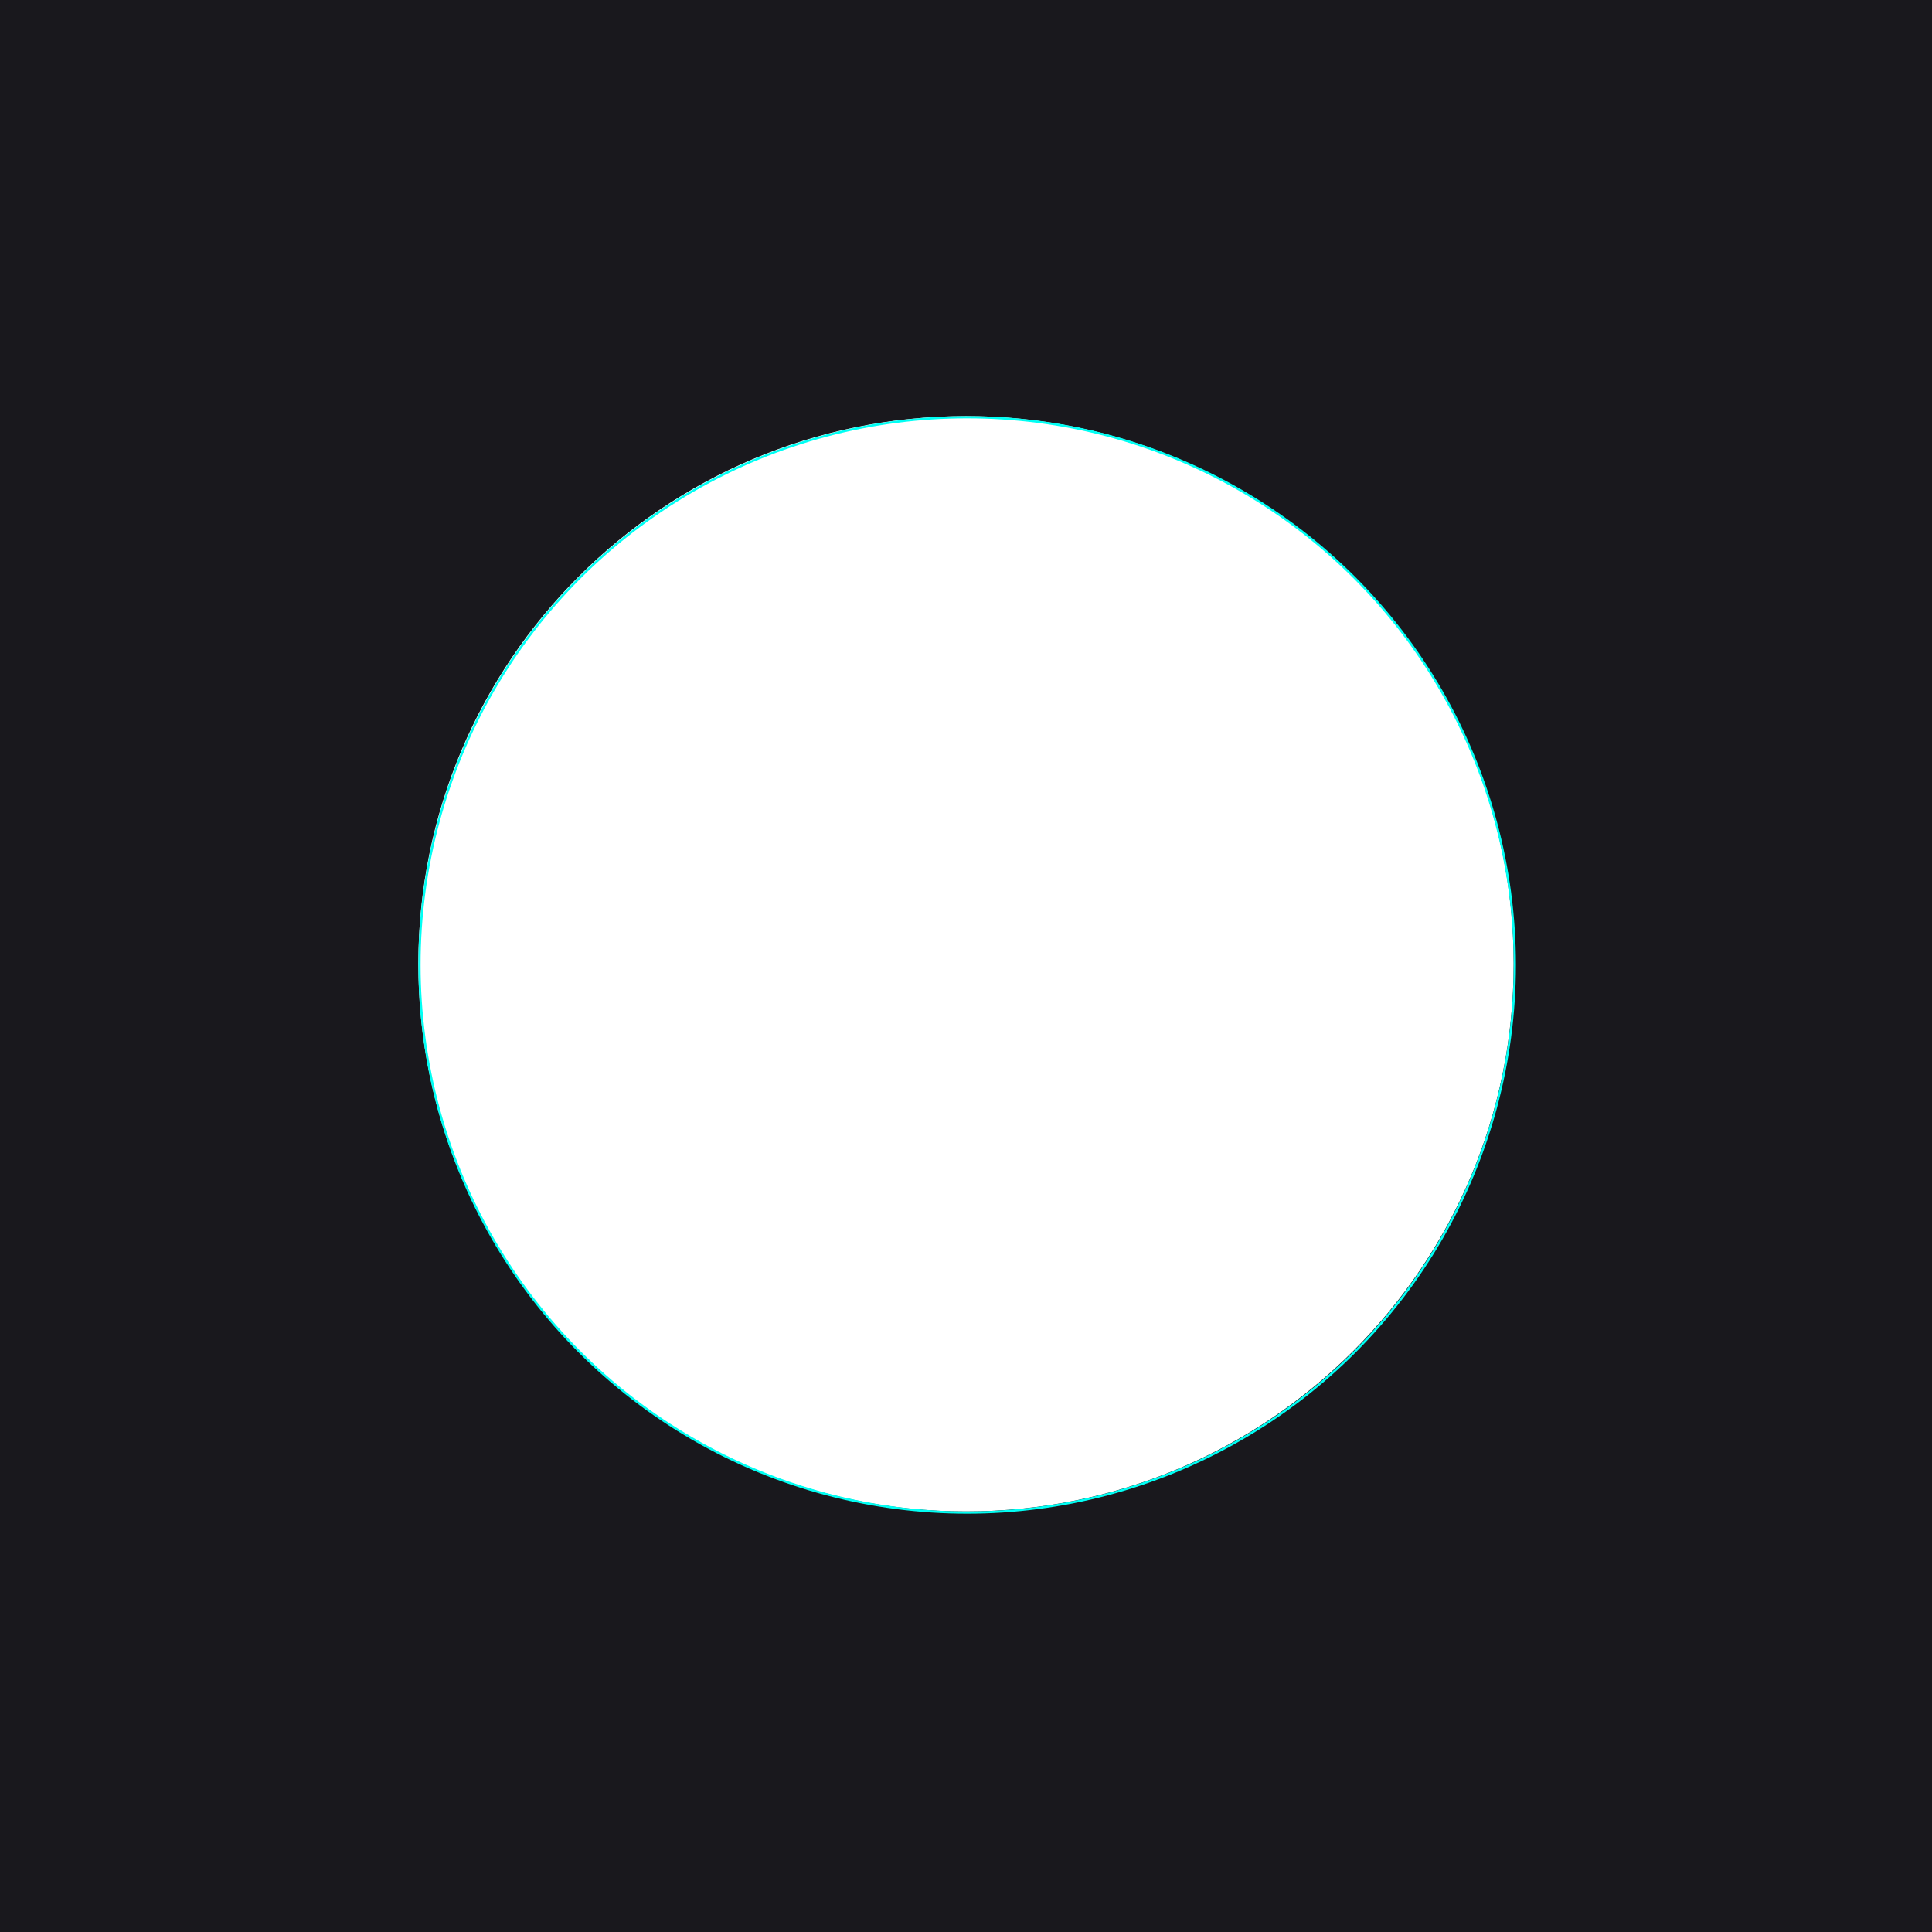 <?xml version="1.0" encoding="UTF-8"?> <svg xmlns="http://www.w3.org/2000/svg" width="859" height="859" viewBox="0 0 859 859" fill="none"> <path fill-rule="evenodd" clip-rule="evenodd" d="M859 0H0V859H859V0ZM429.5 672C563.981 672 673 562.981 673 428.5C673 294.019 563.981 185 429.5 185C295.019 185 186 294.019 186 428.5C186 562.981 295.019 672 429.5 672Z" fill="#19181D"></path> <circle cx="430" cy="429" r="243.5" stroke="#00FFF4"></circle> </svg> 